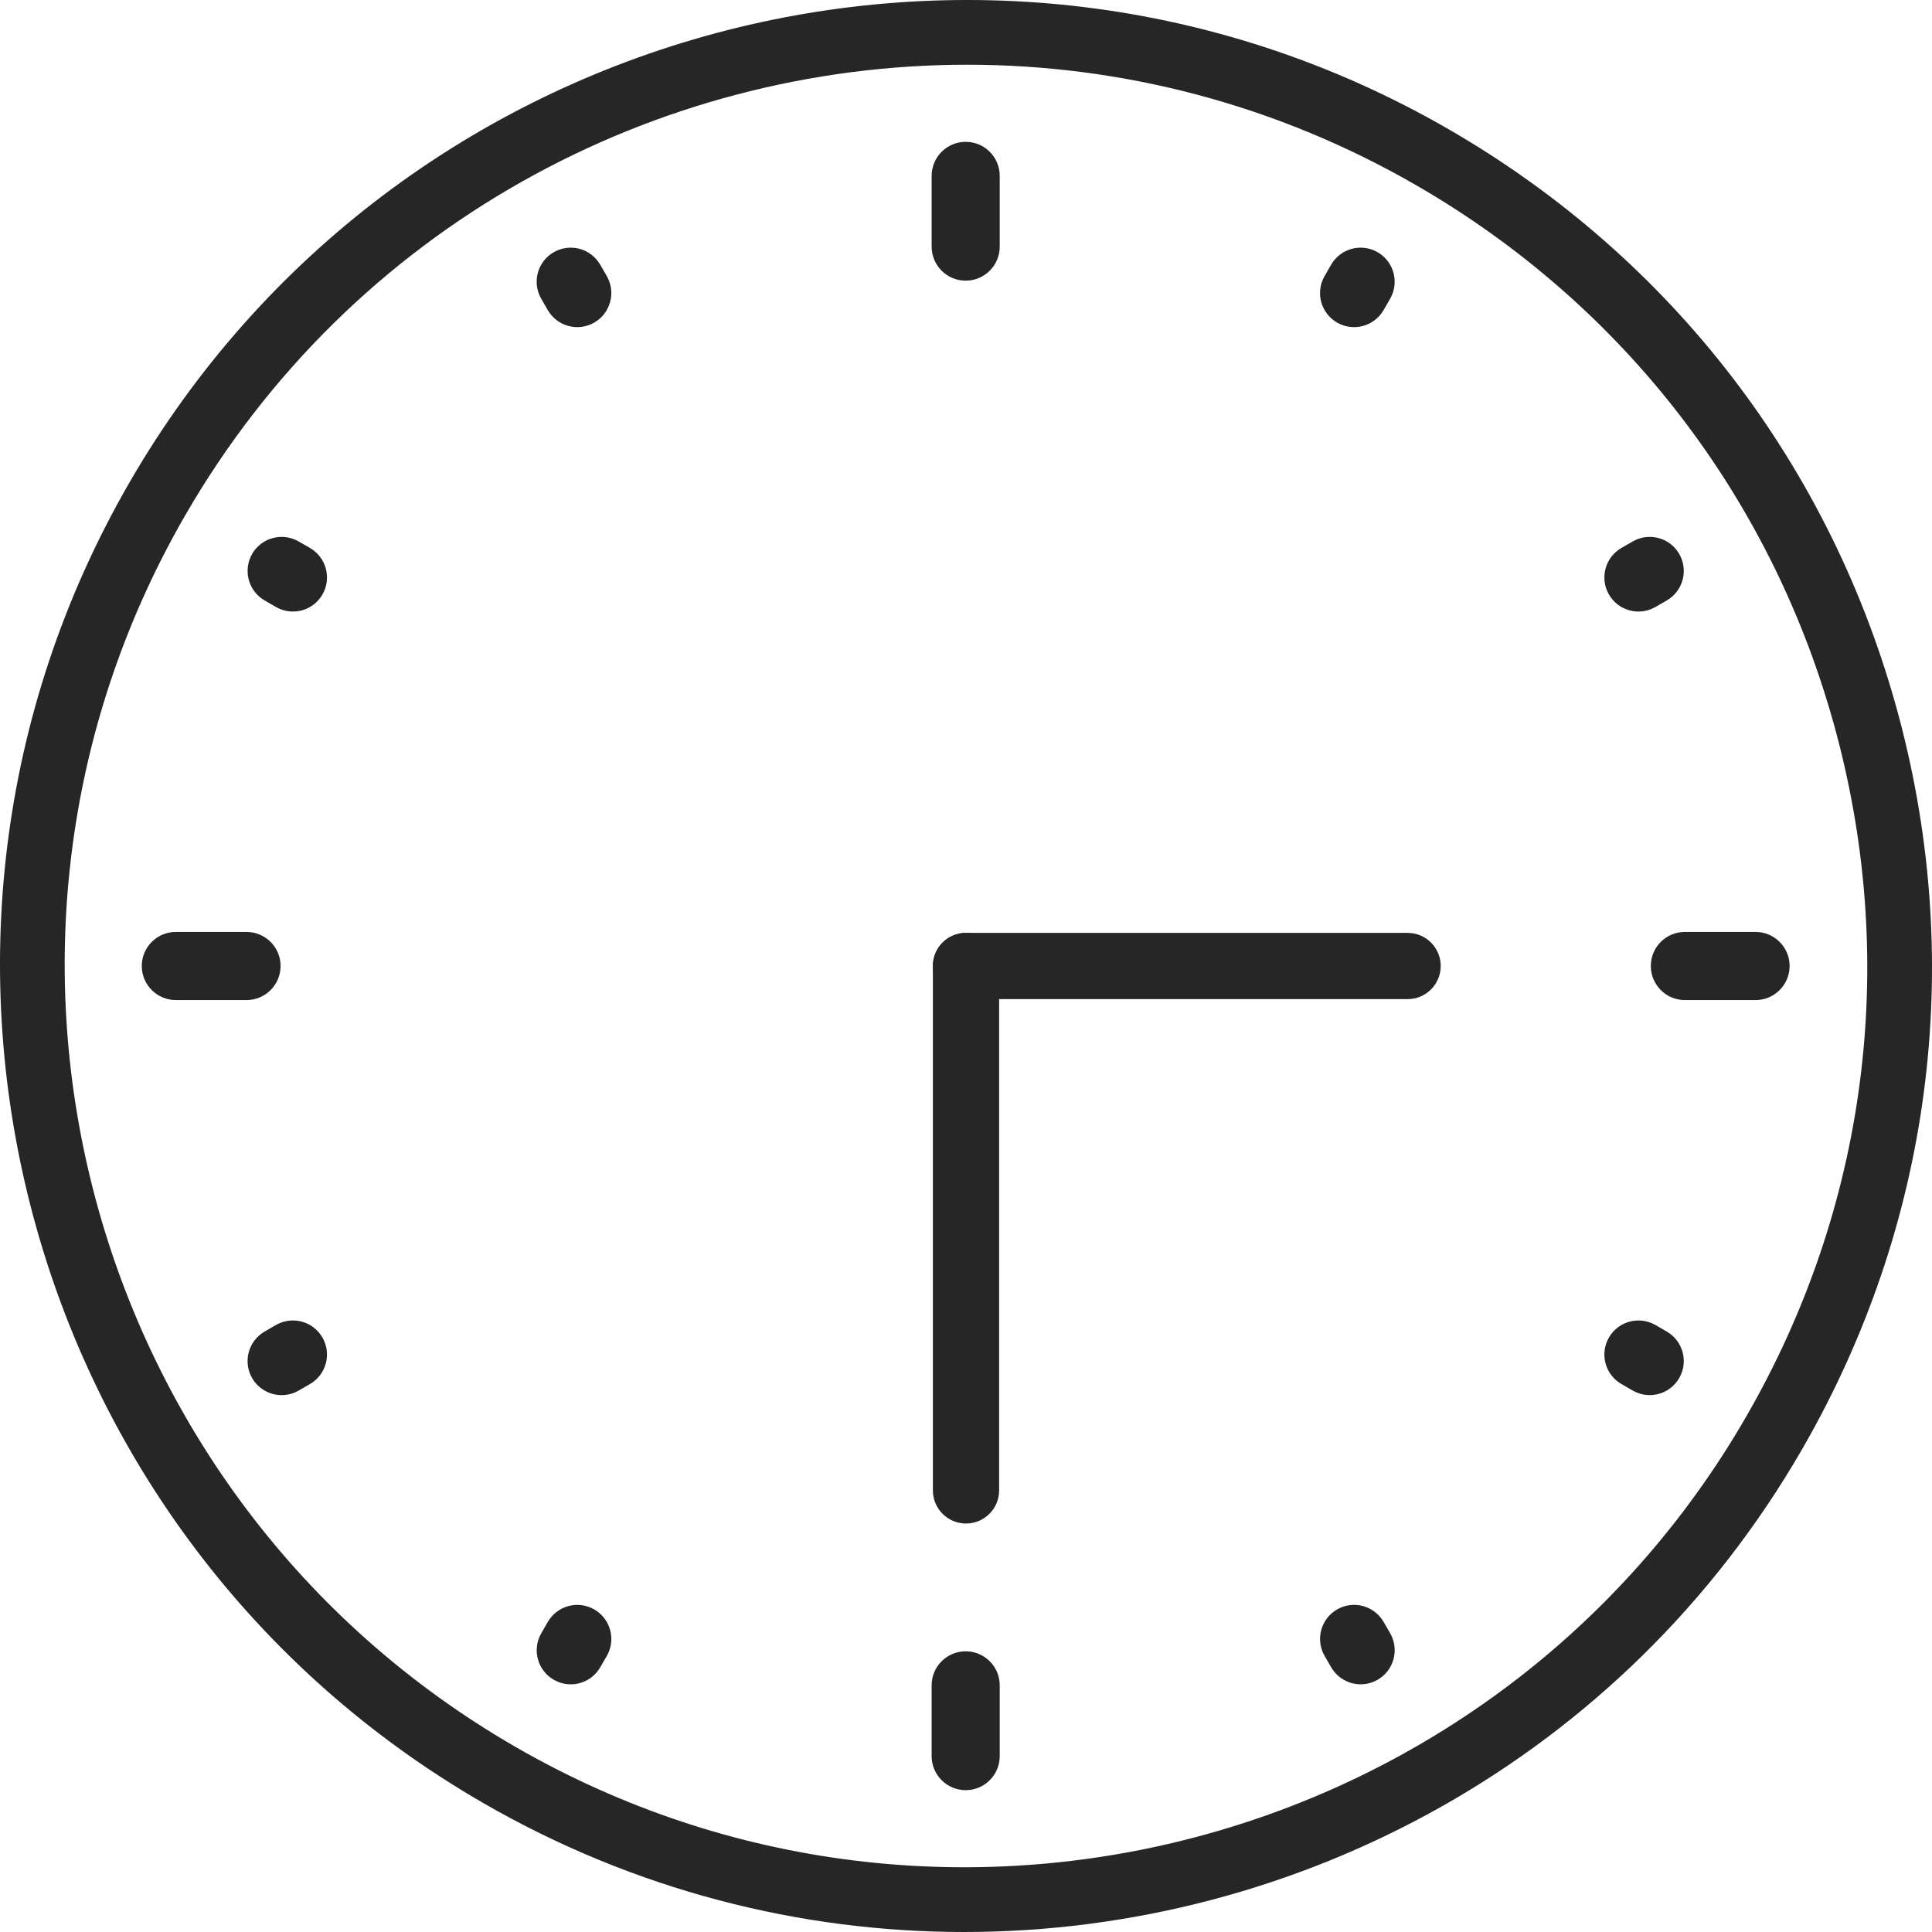 <svg width="70" height="70" viewBox="0 0 70 70" fill="none" xmlns="http://www.w3.org/2000/svg">
<path d="M36.222 6.373C36.222 5.691 35.67 5.139 34.989 5.139C34.307 5.139 33.755 5.691 33.755 6.373V8.935C33.755 9.617 34.307 10.169 34.989 10.169C35.67 10.169 36.222 9.617 36.222 8.935V6.373Z" fill="#262626"/>
<path d="M8.932 33.766H6.371C5.689 33.766 5.137 34.318 5.137 35C5.137 35.681 5.689 36.234 6.371 36.234H8.932C9.613 36.234 10.166 35.681 10.166 35C10.166 34.318 9.613 33.766 8.932 33.766Z" fill="#262626"/>
<path d="M34.989 59.83H34.988C34.307 59.83 33.755 60.382 33.755 61.064V63.627C33.755 64.309 34.307 64.861 34.988 64.861H34.989C35.67 64.861 36.222 64.309 36.222 63.627V61.064C36.222 60.382 35.67 59.83 34.989 59.83Z" fill="#262626"/>
<path d="M63.608 33.766H61.045C60.364 33.766 59.812 34.318 59.812 34.999V35C59.812 35.681 60.364 36.234 61.045 36.234H63.608C64.289 36.234 64.841 35.681 64.841 35V34.999C64.841 34.318 64.289 33.766 63.608 33.766Z" fill="#262626"/>
<path d="M19.847 11.235C20.188 11.826 20.943 12.028 21.532 11.687C22.122 11.346 22.324 10.591 21.984 10.001L21.747 9.591C21.406 9 20.652 8.798 20.061 9.139C19.471 9.48 19.269 10.235 19.61 10.825L19.846 11.235H19.847Z" fill="#262626"/>
<path d="M9.588 21.756L9.998 21.992C10.588 22.333 11.342 22.131 11.682 21.541C12.023 20.95 11.821 20.195 11.231 19.854L10.821 19.618C10.231 19.277 9.477 19.479 9.136 20.069C8.796 20.66 8.998 21.415 9.588 21.756Z" fill="#262626"/>
<path d="M11.682 48.46C11.342 47.87 10.587 47.668 9.997 48.008L9.587 48.245C8.997 48.586 8.795 49.341 9.135 49.931C9.476 50.522 10.231 50.724 10.821 50.383L11.231 50.146C11.821 49.806 12.023 49.05 11.682 48.46Z" fill="#262626"/>
<path d="M21.533 58.314C20.943 57.973 20.189 58.175 19.848 58.766L19.612 59.175C19.271 59.765 19.473 60.52 20.063 60.861C20.654 61.202 21.407 61 21.748 60.409L21.985 60C22.325 59.41 22.123 58.655 21.533 58.314Z" fill="#262626"/>
<path d="M50.13 58.765C49.789 58.174 49.035 57.972 48.445 58.313C47.855 58.654 47.653 59.409 47.994 59.999L48.23 60.408C48.571 60.999 49.326 61.201 49.916 60.86C50.506 60.519 50.708 59.764 50.367 59.174L50.131 58.765H50.13Z" fill="#262626"/>
<path d="M58.746 50.145L59.156 50.382C59.746 50.723 60.501 50.521 60.841 49.93C61.182 49.34 60.98 48.586 60.39 48.245L59.981 48.008C59.39 47.668 58.636 47.87 58.295 48.46C57.954 49.05 58.156 49.805 58.746 50.145Z" fill="#262626"/>
<path d="M59.981 21.992L60.39 21.756C60.98 21.415 61.182 20.66 60.841 20.069C60.501 19.479 59.746 19.277 59.156 19.618L58.746 19.854C58.156 20.195 57.954 20.95 58.295 21.541C58.636 22.131 59.39 22.333 59.981 21.992Z" fill="#262626"/>
<path d="M48.444 11.687C49.034 12.028 49.788 11.826 50.13 11.235L50.366 10.825C50.707 10.235 50.505 9.48 49.915 9.139C49.325 8.798 48.571 9 48.229 9.591L47.993 10.001C47.652 10.591 47.854 11.345 48.444 11.687Z" fill="#262626"/>
<path d="M17.491 65.317C22.989 68.492 28.996 70 34.93 70C47.033 70 58.823 63.721 65.297 52.503C69.97 44.406 71.212 34.971 68.793 25.939C66.374 16.907 60.583 9.358 52.487 4.683C35.775 -4.968 14.33 0.78 4.682 17.496C-4.967 34.212 0.78 55.664 17.491 65.316V65.317ZM6.712 18.669C12.753 8.203 23.75 2.345 35.045 2.345C40.579 2.345 46.187 3.753 51.316 6.714C58.869 11.075 64.271 18.119 66.528 26.546C68.786 34.972 67.627 43.774 63.266 51.33C54.264 66.926 34.255 72.29 18.663 63.285C3.071 54.28 -2.29 34.265 6.712 18.668V18.669Z" fill="#262626"/>
<path d="M51 33.8C51.663 33.8 52.2 34.337 52.2 35C52.2 35.663 51.663 36.2 51 36.2H35C34.337 36.2 33.8 35.663 33.8 35C33.8 34.337 34.337 33.8 35 33.8H51Z" fill="#262626"/>
<path d="M33.8 54V35C33.8 34.337 34.337 33.8 35 33.8C35.663 33.8 36.2 34.337 36.2 35V54C36.2 54.663 35.663 55.2 35 55.2C34.337 55.2 33.8 54.663 33.8 54Z" fill="#262626"/>
</svg>
